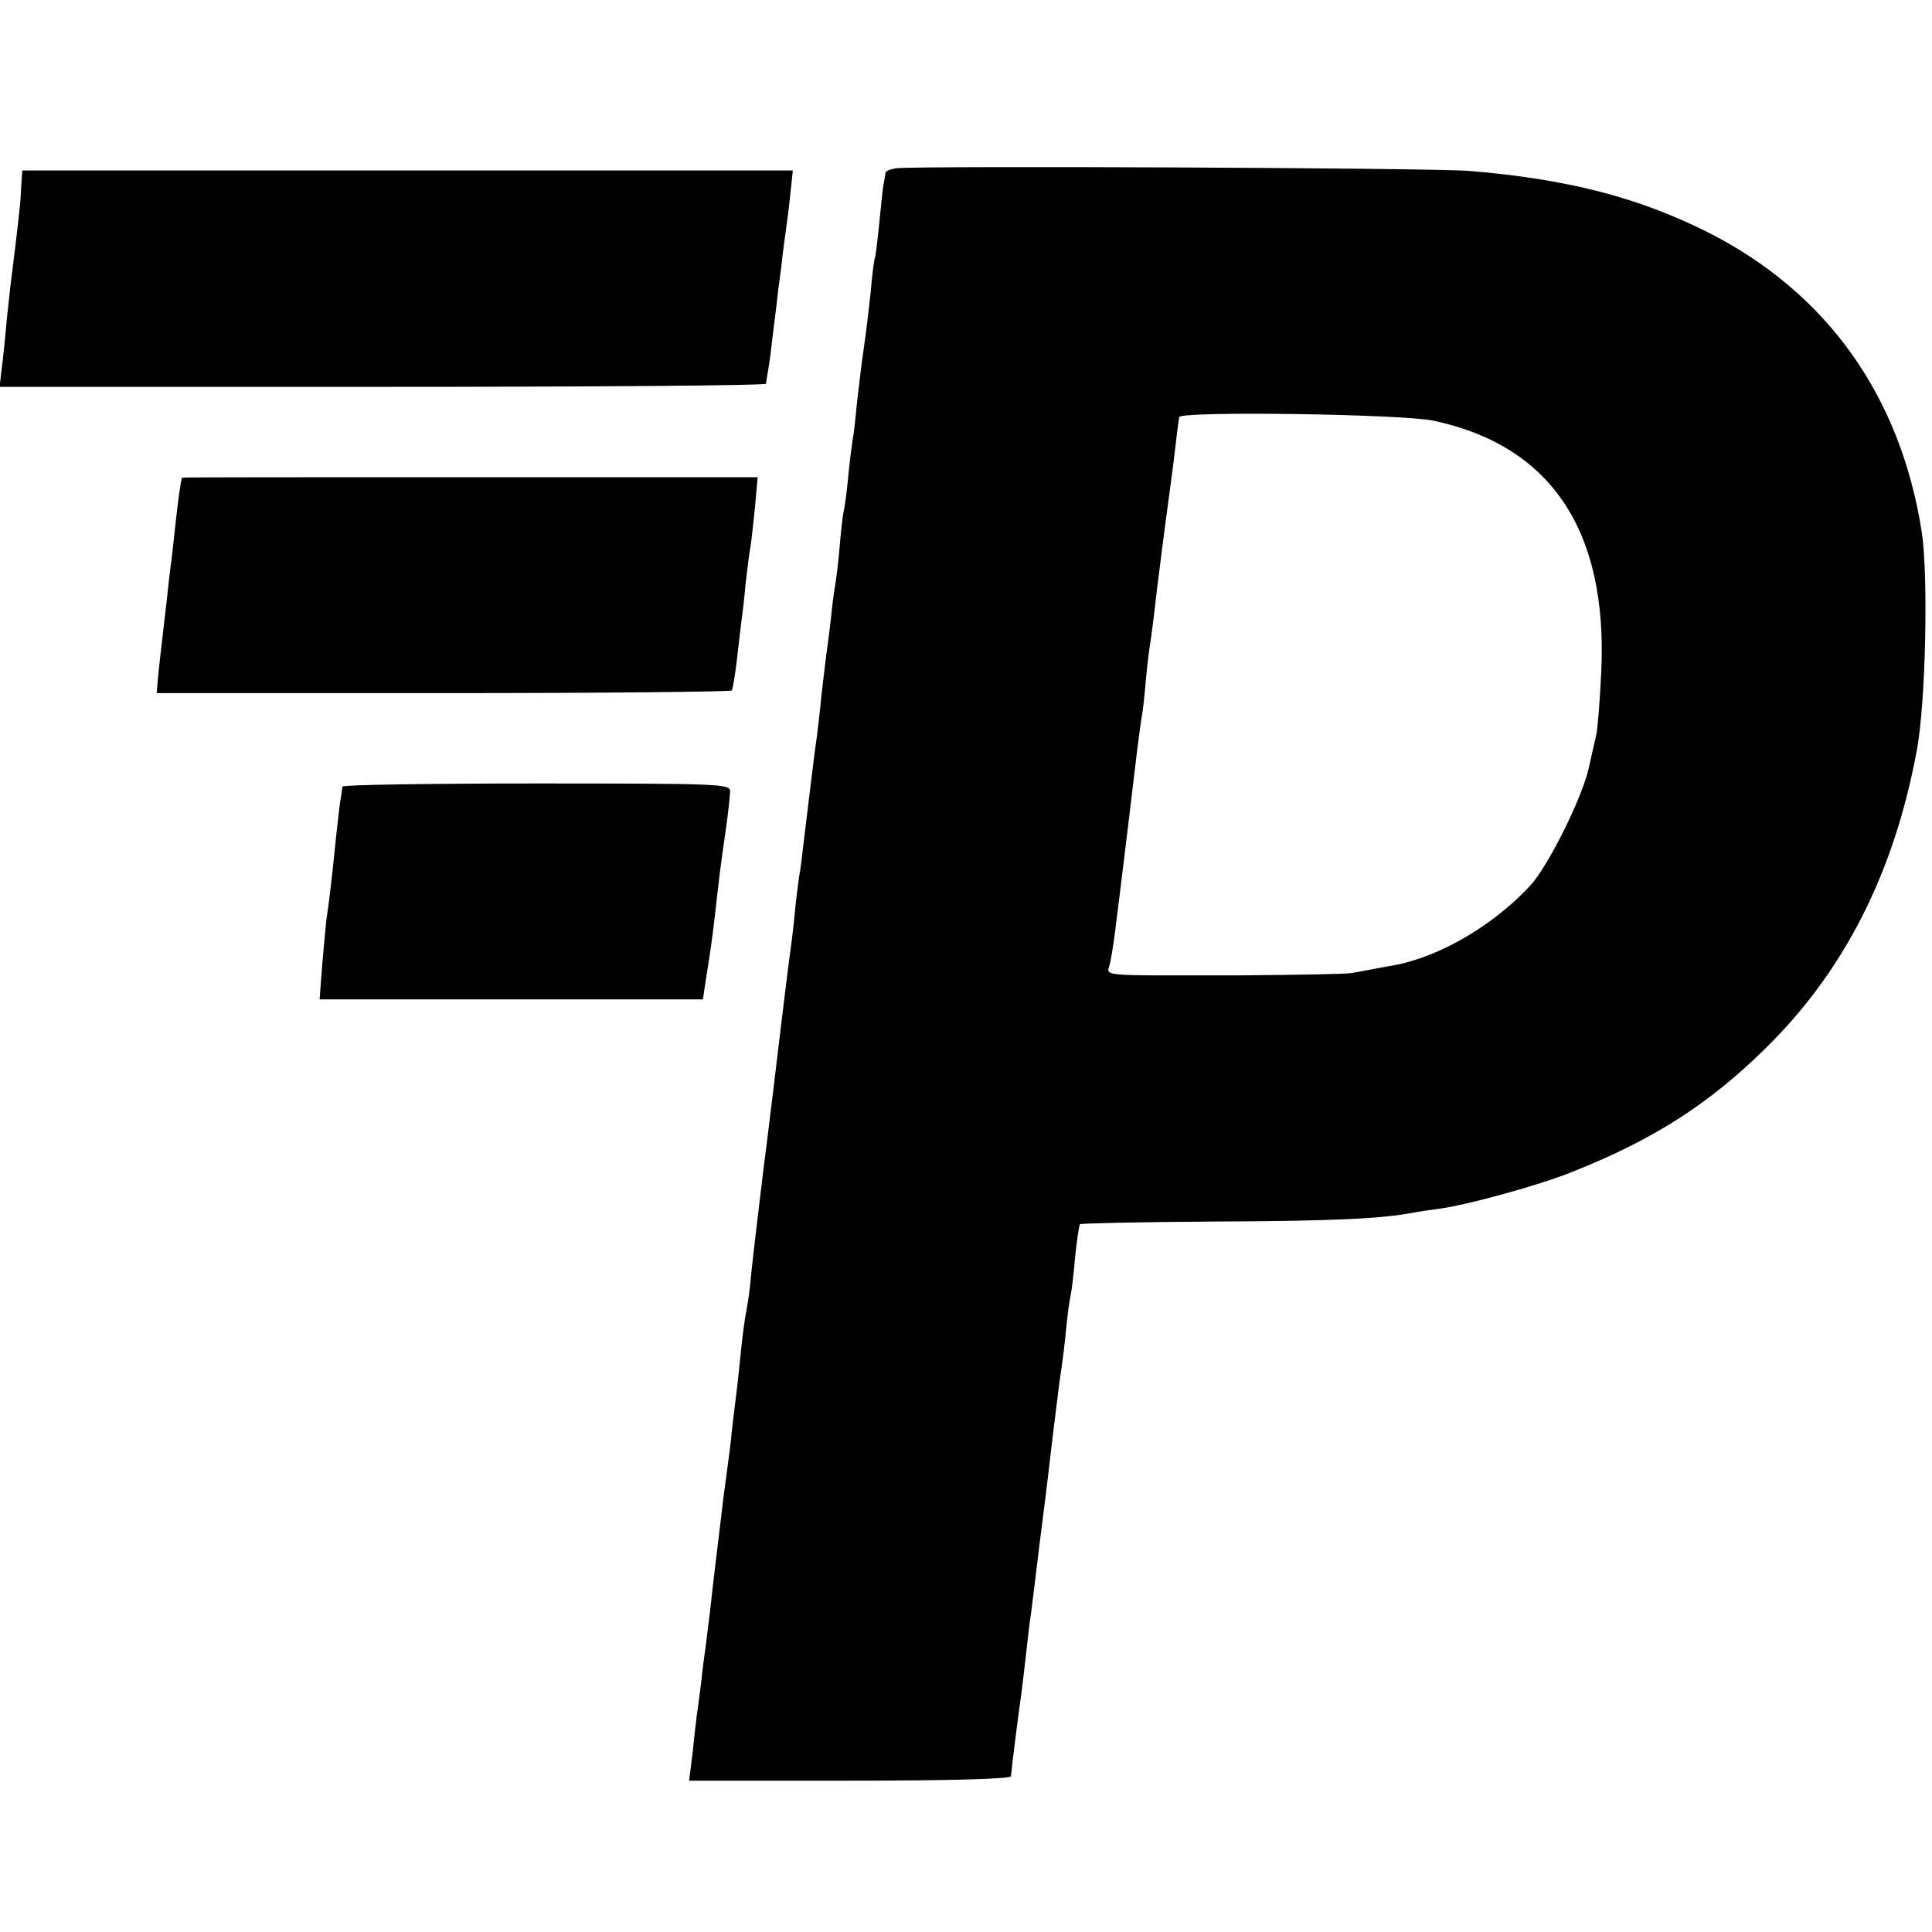 <?xml version="1.0" standalone="no"?>
<!DOCTYPE svg PUBLIC "-//W3C//DTD SVG 20010904//EN"
 "http://www.w3.org/TR/2001/REC-SVG-20010904/DTD/svg10.dtd">
<svg version="1.0" xmlns="http://www.w3.org/2000/svg"
 width="434pt" height="434pt" viewBox="0 0 434 434"
 preserveAspectRatio="xMidYMid meet">
<g transform="translate(0,434) scale(0.1,-0.1)"
fill="#000000" stroke="none">
<path d="M2013 3962 c-13 -2 -23 -6 -24 -10 0 -4 -2 -15 -4 -25 -2 -9 -6 -50
-10 -90 -4 -39 -8 -74 -10 -77 -1 -3 -6 -36 -9 -75 -4 -38 -11 -97 -16 -130
-5 -33 -11 -87 -15 -120 -3 -33 -7 -71 -10 -85 -2 -14 -7 -52 -10 -85 -3 -33
-8 -67 -10 -75 -2 -8 -6 -44 -9 -80 -3 -36 -8 -74 -10 -85 -2 -11 -7 -47 -10
-80 -4 -33 -9 -71 -11 -85 -2 -14 -6 -52 -10 -85 -3 -33 -8 -73 -10 -90 -6
-39 -22 -176 -30 -240 -3 -27 -7 -61 -10 -75 -2 -14 -7 -52 -10 -85 -3 -33 -8
-71 -10 -85 -2 -14 -6 -45 -9 -70 -3 -25 -8 -65 -11 -90 -6 -51 -33 -275 -41
-335 -11 -90 -26 -216 -29 -253 -2 -18 -6 -45 -9 -60 -3 -15 -8 -52 -11 -82
-3 -30 -7 -68 -9 -85 -2 -16 -7 -57 -11 -90 -3 -33 -8 -71 -10 -85 -2 -14 -6
-47 -10 -75 -3 -27 -10 -84 -15 -125 -5 -41 -12 -100 -15 -130 -4 -30 -8 -66
-10 -80 -2 -14 -7 -50 -10 -80 -4 -30 -8 -64 -10 -75 -1 -11 -6 -48 -9 -82
l-8 -63 361 0 c233 0 361 4 362 10 1 6 2 18 3 28 2 18 15 121 21 162 2 14 6
52 10 85 4 33 8 74 11 90 2 17 11 86 19 155 9 69 18 141 20 160 2 19 7 58 10
85 12 98 16 130 20 155 2 14 7 52 10 85 3 33 8 67 10 75 2 8 7 47 10 85 4 39
9 72 11 75 3 2 138 5 302 6 260 1 375 6 447 20 10 2 37 6 60 9 64 9 220 52
293 81 185 73 310 153 438 279 177 174 289 394 340 670 20 107 26 392 11 490
-48 307 -214 539 -482 674 -156 78 -315 119 -534 137 -76 7 -1247 12 -1288 6z
m1207 -567 c264 -56 392 -247 377 -564 -3 -64 -8 -127 -11 -141 -3 -14 -11
-47 -17 -75 -15 -68 -92 -222 -132 -265 -70 -75 -166 -137 -257 -166 -30 -9
-24 -8 -80 -18 -25 -5 -54 -10 -65 -12 -11 -2 -121 -4 -245 -5 -337 0 -303 -4
-296 29 3 15 8 46 11 70 3 23 7 59 10 80 9 74 34 278 40 331 4 30 8 62 10 72
2 9 6 46 9 81 3 34 8 73 10 84 2 12 9 66 15 120 7 55 16 128 21 164 5 36 12
90 16 120 8 68 11 93 13 103 2 14 500 7 571 -8z"/>
<path d="M48 3926 c-1 -17 -2 -38 -3 -46 -4 -41 -17 -148 -20 -170 -2 -14 -6
-54 -10 -90 -3 -36 -8 -84 -11 -107 l-5 -42 861 0 c473 0 860 3 861 7 0 4 2
16 4 27 2 11 7 45 10 75 4 30 8 66 10 80 1 14 6 50 10 80 3 30 8 66 10 80 2
14 7 50 10 81 l6 56 -866 0 -865 0 -2 -31z"/>
<path d="M409 3267 c-3 -7 -9 -51 -14 -97 -3 -30 -8 -71 -10 -90 -3 -19 -7
-57 -10 -85 -3 -27 -8 -70 -11 -95 -3 -25 -7 -61 -9 -81 l-3 -36 644 0 c355 0
646 3 648 6 2 3 7 33 11 66 4 33 8 71 10 85 2 14 7 54 10 90 4 35 9 73 11 83
2 11 6 50 10 88 l6 67 -646 0 c-355 0 -646 0 -647 -1z"/>
<path d="M769 2573 c0 -5 -2 -15 -3 -23 -2 -8 -6 -44 -10 -80 -12 -119 -18
-165 -22 -190 -2 -14 -6 -61 -10 -105 l-6 -80 430 0 431 0 6 40 c11 70 14 89
20 140 8 73 15 132 26 205 5 36 9 73 9 83 0 16 -27 17 -435 17 -239 0 -435 -3
-436 -7z"/>
</g>
</svg>
